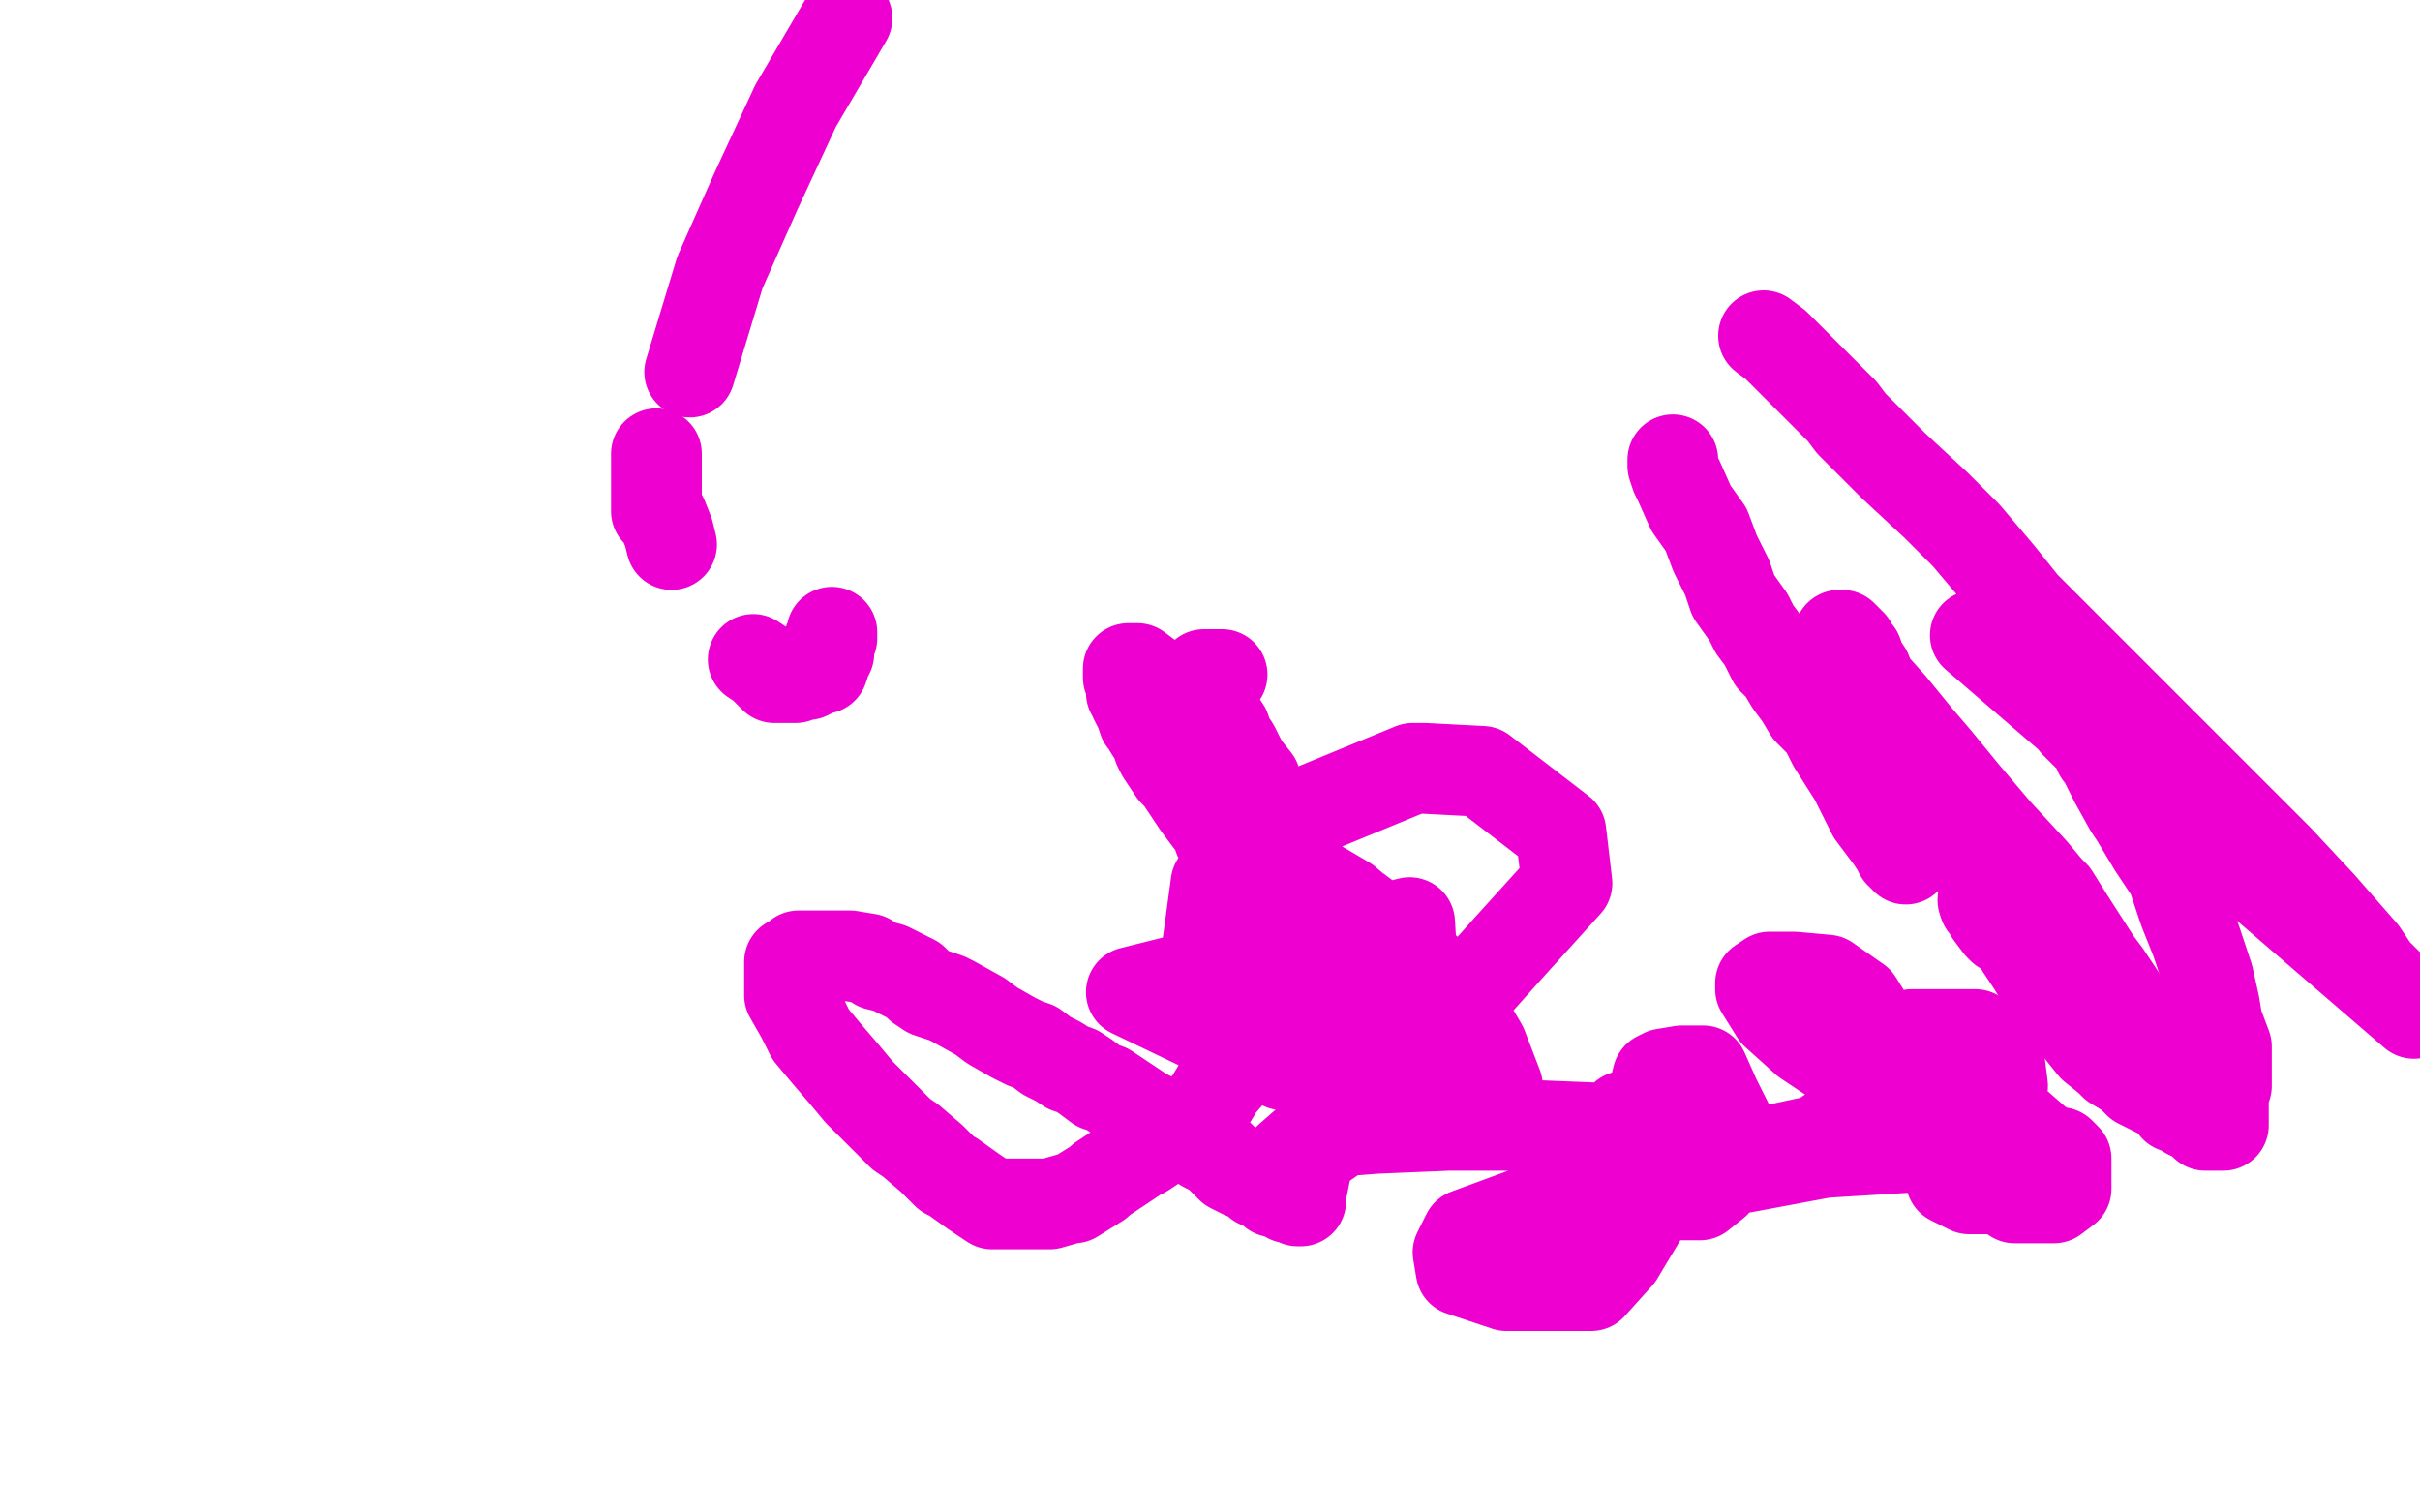 <?xml version="1.0" standalone="no"?>
<!DOCTYPE svg PUBLIC "-//W3C//DTD SVG 1.1//EN"
"http://www.w3.org/Graphics/SVG/1.1/DTD/svg11.dtd">

<svg width="800" height="500" version="1.1" xmlns="http://www.w3.org/2000/svg" xmlns:xlink="http://www.w3.org/1999/xlink" style="stroke-antialiasing: false"><desc>This SVG has been created on https://colorillo.com/</desc><rect x='0' y='0' width='800' height='500' style='fill: rgb(255,255,255); stroke-width:0' /><polyline points="275,209 275,210 275,210 275,211 275,211 274,212 274,212 274,213 274,213 274,215 274,215 274,216 274,216 273,217 273,217 273,218 272,221 271,221 270,221 269,222 267,223 266,223 263,224 262,224 261,224 260,224 256,224 252,220 249,218" style="fill: none; stroke: #ed00d0; stroke-width: 30; stroke-linejoin: round; stroke-linecap: round; stroke-antialiasing: false; stroke-antialias: 0; opacity: 1.0"/>
<polyline points="222,180 221,176 221,176 219,171 219,171 217,169 217,169 217,166 217,166 217,163 217,163 217,161 217,161 217,157 217,157 217,156 217,154 217,152 217,150" style="fill: none; stroke: #ed00d0; stroke-width: 30; stroke-linejoin: round; stroke-linecap: round; stroke-antialiasing: false; stroke-antialias: 0; opacity: 1.0"/>
<polyline points="228,123 238,90 250,63 263,35 280,6" style="fill: none; stroke: #ed00d0; stroke-width: 30; stroke-linejoin: round; stroke-linecap: round; stroke-antialiasing: false; stroke-antialias: 0; opacity: 1.0"/>
<polyline points="404,223 398,223 398,223 395,227 397,229 399,232 401,235 405,241 406,244 408,247 411,253 415,258 416,261 417,264 419,268 421,272 421,273 423,274 423,276 423,278 425,279 425,280 425,281 425,282 425,284 425,286 428,293 428,295 428,302 428,307 428,312 428,317 428,322 424,327 419,335 417,337 413,341 412,343 411,344 411,346 410,350 409,352 403,359 400,364 396,369 390,373 378,381 376,382 364,390 363,391 355,396 354,396 347,398 345,398 341,398 338,398 334,398 330,398 328,398 322,394 315,389 313,388 310,385 308,383 301,377 298,375 290,367 284,361 279,355 273,348 268,342 265,336 261,329 261,326 261,323 261,321 261,319 261,318 262,318 264,316 265,316 268,316 272,316 277,316 278,316 281,316 287,317 290,319 294,320 298,322 302,324 304,326 307,328 313,330 315,331 324,336 328,339 335,343 339,345 342,346 346,349 350,351 353,353 356,354 359,356 363,359 366,360 369,362 378,368 384,371 390,374 395,377 398,379 402,381 405,384 407,386 411,388 415,389 416,391 419,392 420,393 421,394 422,394 423,394 425,394 426,396 427,396 429,396 429,397 430,397 430,395 432,385 432,381 437,373 437,366 437,359 437,353 435,348 432,338 431,332 428,324 427,321 426,315 424,309 423,306 422,304 421,302 420,301 420,300 419,298 416,294 416,292 413,289 410,286 406,280 403,277 402,274 399,270 396,266 394,263 392,260 390,257 388,255 386,252 384,249 383,247 382,244 380,241 380,239 378,238 377,235 377,234 376,233 375,231 375,230 374,229 374,228 374,226 374,224 373,224 373,223 373,222 373,221 374,221 376,221 380,224 382,227 386,230 396,241 402,251 405,258 408,264 414,276 421,290 429,308 432,314 439,332 442,341 444,346 446,352 447,354 448,355 450,357 450,355 447,351 444,349 432,337 425,327 419,317 417,311 413,300 411,289 410,282 410,279 410,278 411,278 413,278 417,282 428,288 445,298 473,322 480,329 490,346 495,359 495,363 495,367 493,363 485,356 469,343 458,331 444,312 442,304 441,299 441,296 443,297 446,299 458,308 472,321 477,330 482,348 483,359 476,365 466,365 452,360 429,348 410,332 399,314 402,292 410,285 433,268 467,254 471,254 490,255 516,275 518,292 499,313 482,332 470,345 424,352 374,328 466,305 468,338 455,360 442,375 432,382 426,383 434,376 442,374 455,373 479,372 506,372 531,373 545,381 547,395 535,415 526,425 519,425 498,425 483,420 482,414 485,408 504,401 544,392 603,381 652,378 674,378 676,380 676,384 669,390 658,393 651,393 645,390 645,386 647,384 656,381 662,381 671,381 681,381 683,383 683,391 683,393 679,396 672,396 666,396 658,390 656,386 656,385 656,383 660,383 665,383 660,381 660,379 659,372 656,368 655,366 657,366 661,367 667,372 675,379 676,380 677,383 677,385 670,385 661,381 646,370 634,360 630,351 629,344 632,342 640,342 646,342 653,342 659,348 661,351 662,359 659,363 655,364 649,364 632,363 612,354 597,344 587,335 582,327 582,325 585,323 593,323 604,324 614,331 619,339 619,359 613,369 601,377 587,380 573,380 556,377 548,369 546,364 548,356 550,355 556,354 563,354 567,363 571,371 571,381 567,391 562,395 558,395 550,395 545,392 539,385 537,379 537,372 537,370 537,369 538,369 542,369 543,369 543,370 543,373 545,374" style="fill: none; stroke: #ed00d0; stroke-width: 30; stroke-linejoin: round; stroke-linecap: round; stroke-antialiasing: false; stroke-antialias: 0; opacity: 1.0"/>
<polyline points="553,152 553,154 553,154 554,157 554,157 555,159 555,159 559,168 559,168 564,175 564,175 567,183 567,183 571,191 571,191 573,197 573,197 578,204 580,208 583,212 584,214 586,218 589,221 592,226 595,230 598,235 603,240 606,246 613,257 616,263 619,269 622,273 625,277 627,280 628,282 629,283 630,284 630,281 630,277 630,272 629,267" style="fill: none; stroke: #ed00d0; stroke-width: 30; stroke-linejoin: round; stroke-linecap: round; stroke-antialiasing: false; stroke-antialias: 0; opacity: 1.0"/>
<polyline points="583,111 587,114 587,114 591,118 591,118 594,121 594,121 597,124 597,124 599,126 599,126 602,129 602,129 605,132 605,132 609,136 612,140 616,144 621,149 626,154 640,167 650,177 661,190 669,200 679,210 692,223 703,234 713,244 725,256 735,266 745,276 753,284 767,299 774,307 781,315 785,321 790,326 794,330 797,333 798,335 653,210 657,211 661,214 669,221 673,224 676,227 677,228 678,229 679,230 679,231 681,231 681,232 683,234 685,236 685,237 686,239 688,241 689,242 691,244 693,246 694,249 695,250 696,252 699,258 704,267 706,270 712,280 718,289 722,301 726,311 730,323 732,332 733,338 736,346 736,352 736,359 735,362 735,367 735,371 735,372 733,372 732,372 731,372 729,372 727,370 725,369 723,368 720,366 719,366 717,363 715,362 711,360 707,358 704,355 699,352 697,350 692,346 688,341 685,335 682,333 675,324 672,319 668,313 665,307 661,300 657,293" style="fill: none; stroke: #ed00d0; stroke-width: 30; stroke-linejoin: round; stroke-linecap: round; stroke-antialiasing: false; stroke-antialias: 0; opacity: 1.0"/>
<polyline points="656,291 653,286 653,286 648,278 648,278 643,271 643,271 636,259 636,259 631,251 631,251 627,241 627,241 622,232 619,227 617,222 615,219 614,216 613,215 612,214 612,213 611,212 610,211 609,210 608,210 608,212 616,223 625,233 634,244 640,251 649,262 660,275 672,288 677,294 679,296 684,304 693,318 696,322 702,331 704,335 706,338 707,340 707,342 708,342 708,343 709,344 708,343 704,340 702,339 701,338 700,337 697,335 694,334 692,332 690,330 687,328 685,326 683,324" style="fill: none; stroke: #ed00d0; stroke-width: 30; stroke-linejoin: round; stroke-linecap: round; stroke-antialiasing: false; stroke-antialias: 0; opacity: 1.0"/>
<polyline points="662,307 661,306 661,306 658,302 658,302 657,300 657,300 656,299 656,299" style="fill: none; stroke: #ed00d0; stroke-width: 30; stroke-linejoin: round; stroke-linecap: round; stroke-antialiasing: false; stroke-antialias: 0; opacity: 1.0"/>
<circle cx="655.5" cy="297.5" r="15" style="fill: #ed00d0; stroke-antialiasing: false; stroke-antialias: 0; opacity: 1.0"/>
</svg>
